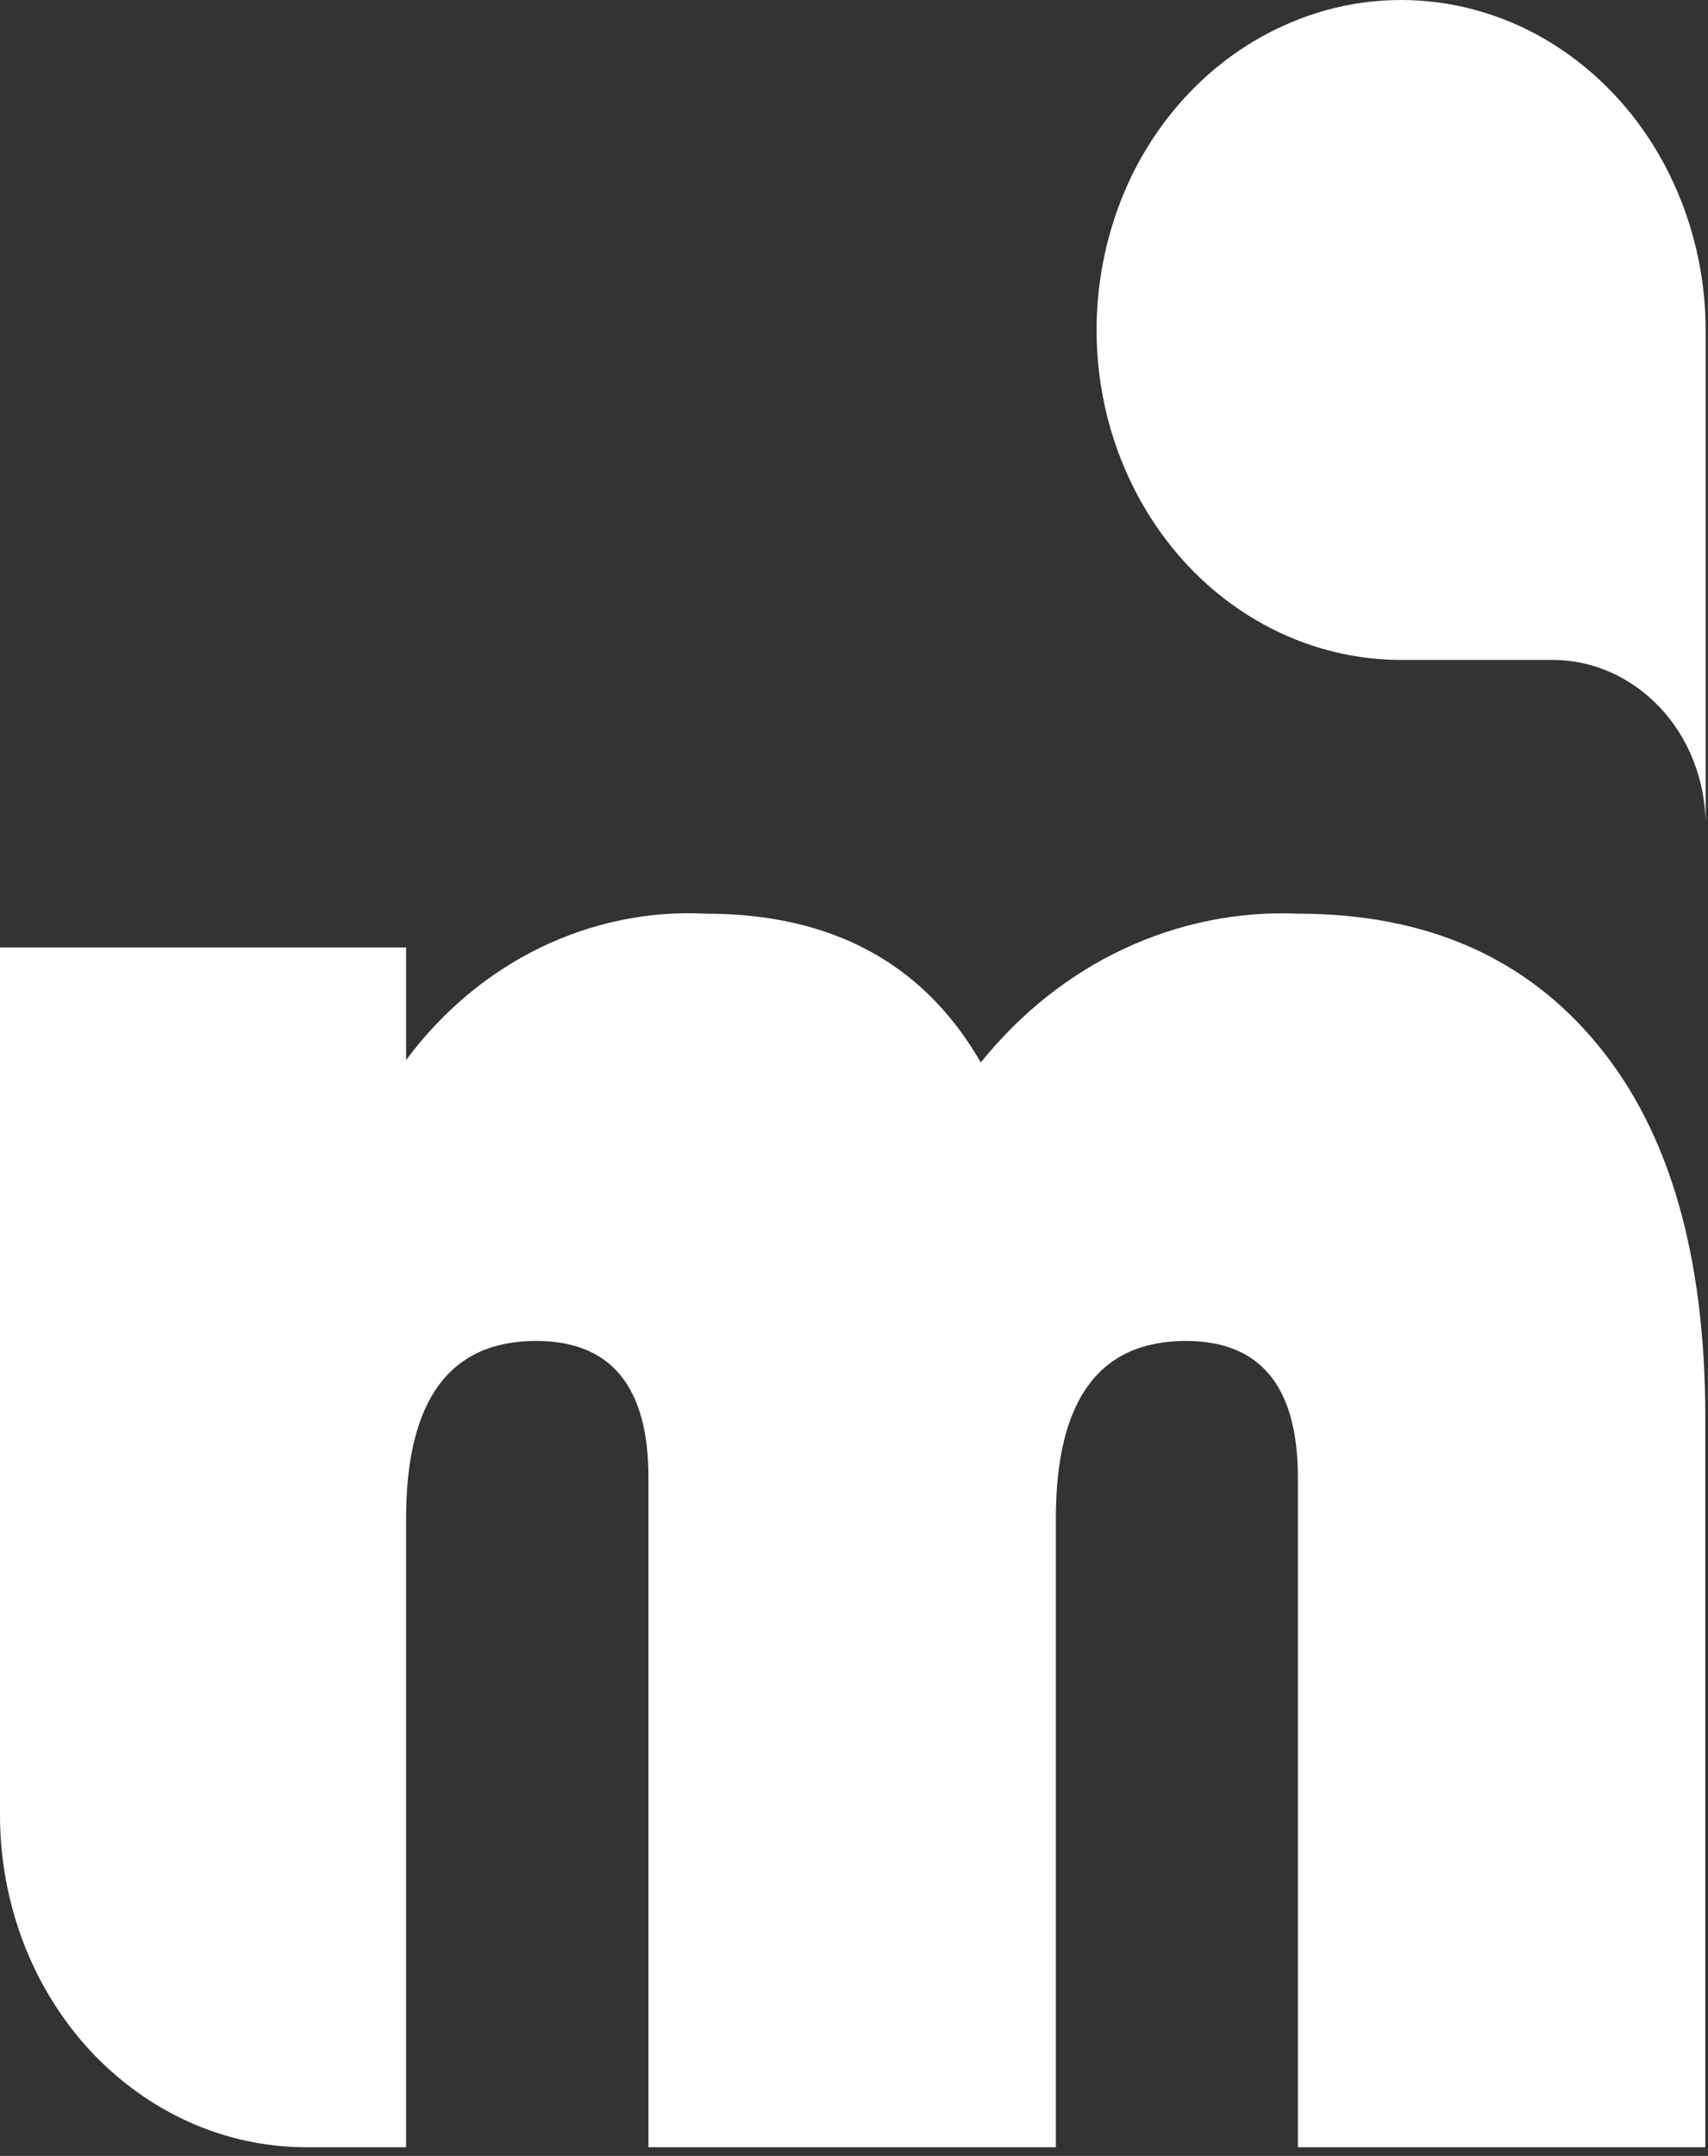 <svg width="195" height="246" viewBox="0 0 195 246" fill="none" xmlns="http://www.w3.org/2000/svg">
<rect x="0" y="0" width="195" height="246" fill="#333333" stroke="none"/>
<path d="M148.179 245.012V168.621C148.179 158.215 143.914 153.01 135.383 153.01C125.479 153.01 120.546 159.765 120.546 173.272V245.012H74.034V168.621C74.034 158.215 69.769 153.01 61.2 153.01C51.334 153.01 46.364 159.765 46.364 173.272V245.012H34.977C30.378 245.012 25.815 244.036 21.587 242.133C17.358 240.233 13.501 237.446 10.237 233.931C7.01 230.417 4.414 226.244 2.67 221.649C0.927 217.059 0 212.135 0 207.166V108.107H46.364V120.959C50.444 115.451 55.674 111.067 61.608 108.164C67.58 105.261 74.071 103.921 80.562 104.255C94.99 104.255 105.45 109.914 111.978 121.232C116.466 115.641 122.03 111.212 128.298 108.273C134.567 105.334 141.391 103.961 148.179 104.255C162.793 104.255 174.18 109.23 182.377 119.18C190.612 129.13 194.692 143.32 194.692 161.754V245.016L148.179 245.012Z" fill="white"/>
<path d="M194.73 93.903C194.656 88.955 192.801 84.234 189.537 80.755C186.273 77.276 181.896 75.319 177.334 75.303H159.975C151.927 75.303 144.174 72.299 137.943 66.8C131.749 61.301 127.483 53.646 125.888 45.133C124.293 36.619 125.48 27.771 129.19 20.088C132.936 12.405 139.019 6.359 146.437 2.977C151.704 0.554 157.453 -0.413 163.165 0.161C168.877 0.736 174.404 2.834 179.152 6.269C183.936 9.704 187.868 14.369 190.576 19.846C193.283 25.323 194.73 31.443 194.73 37.658V93.903Z" fill="white"/>
</svg>
